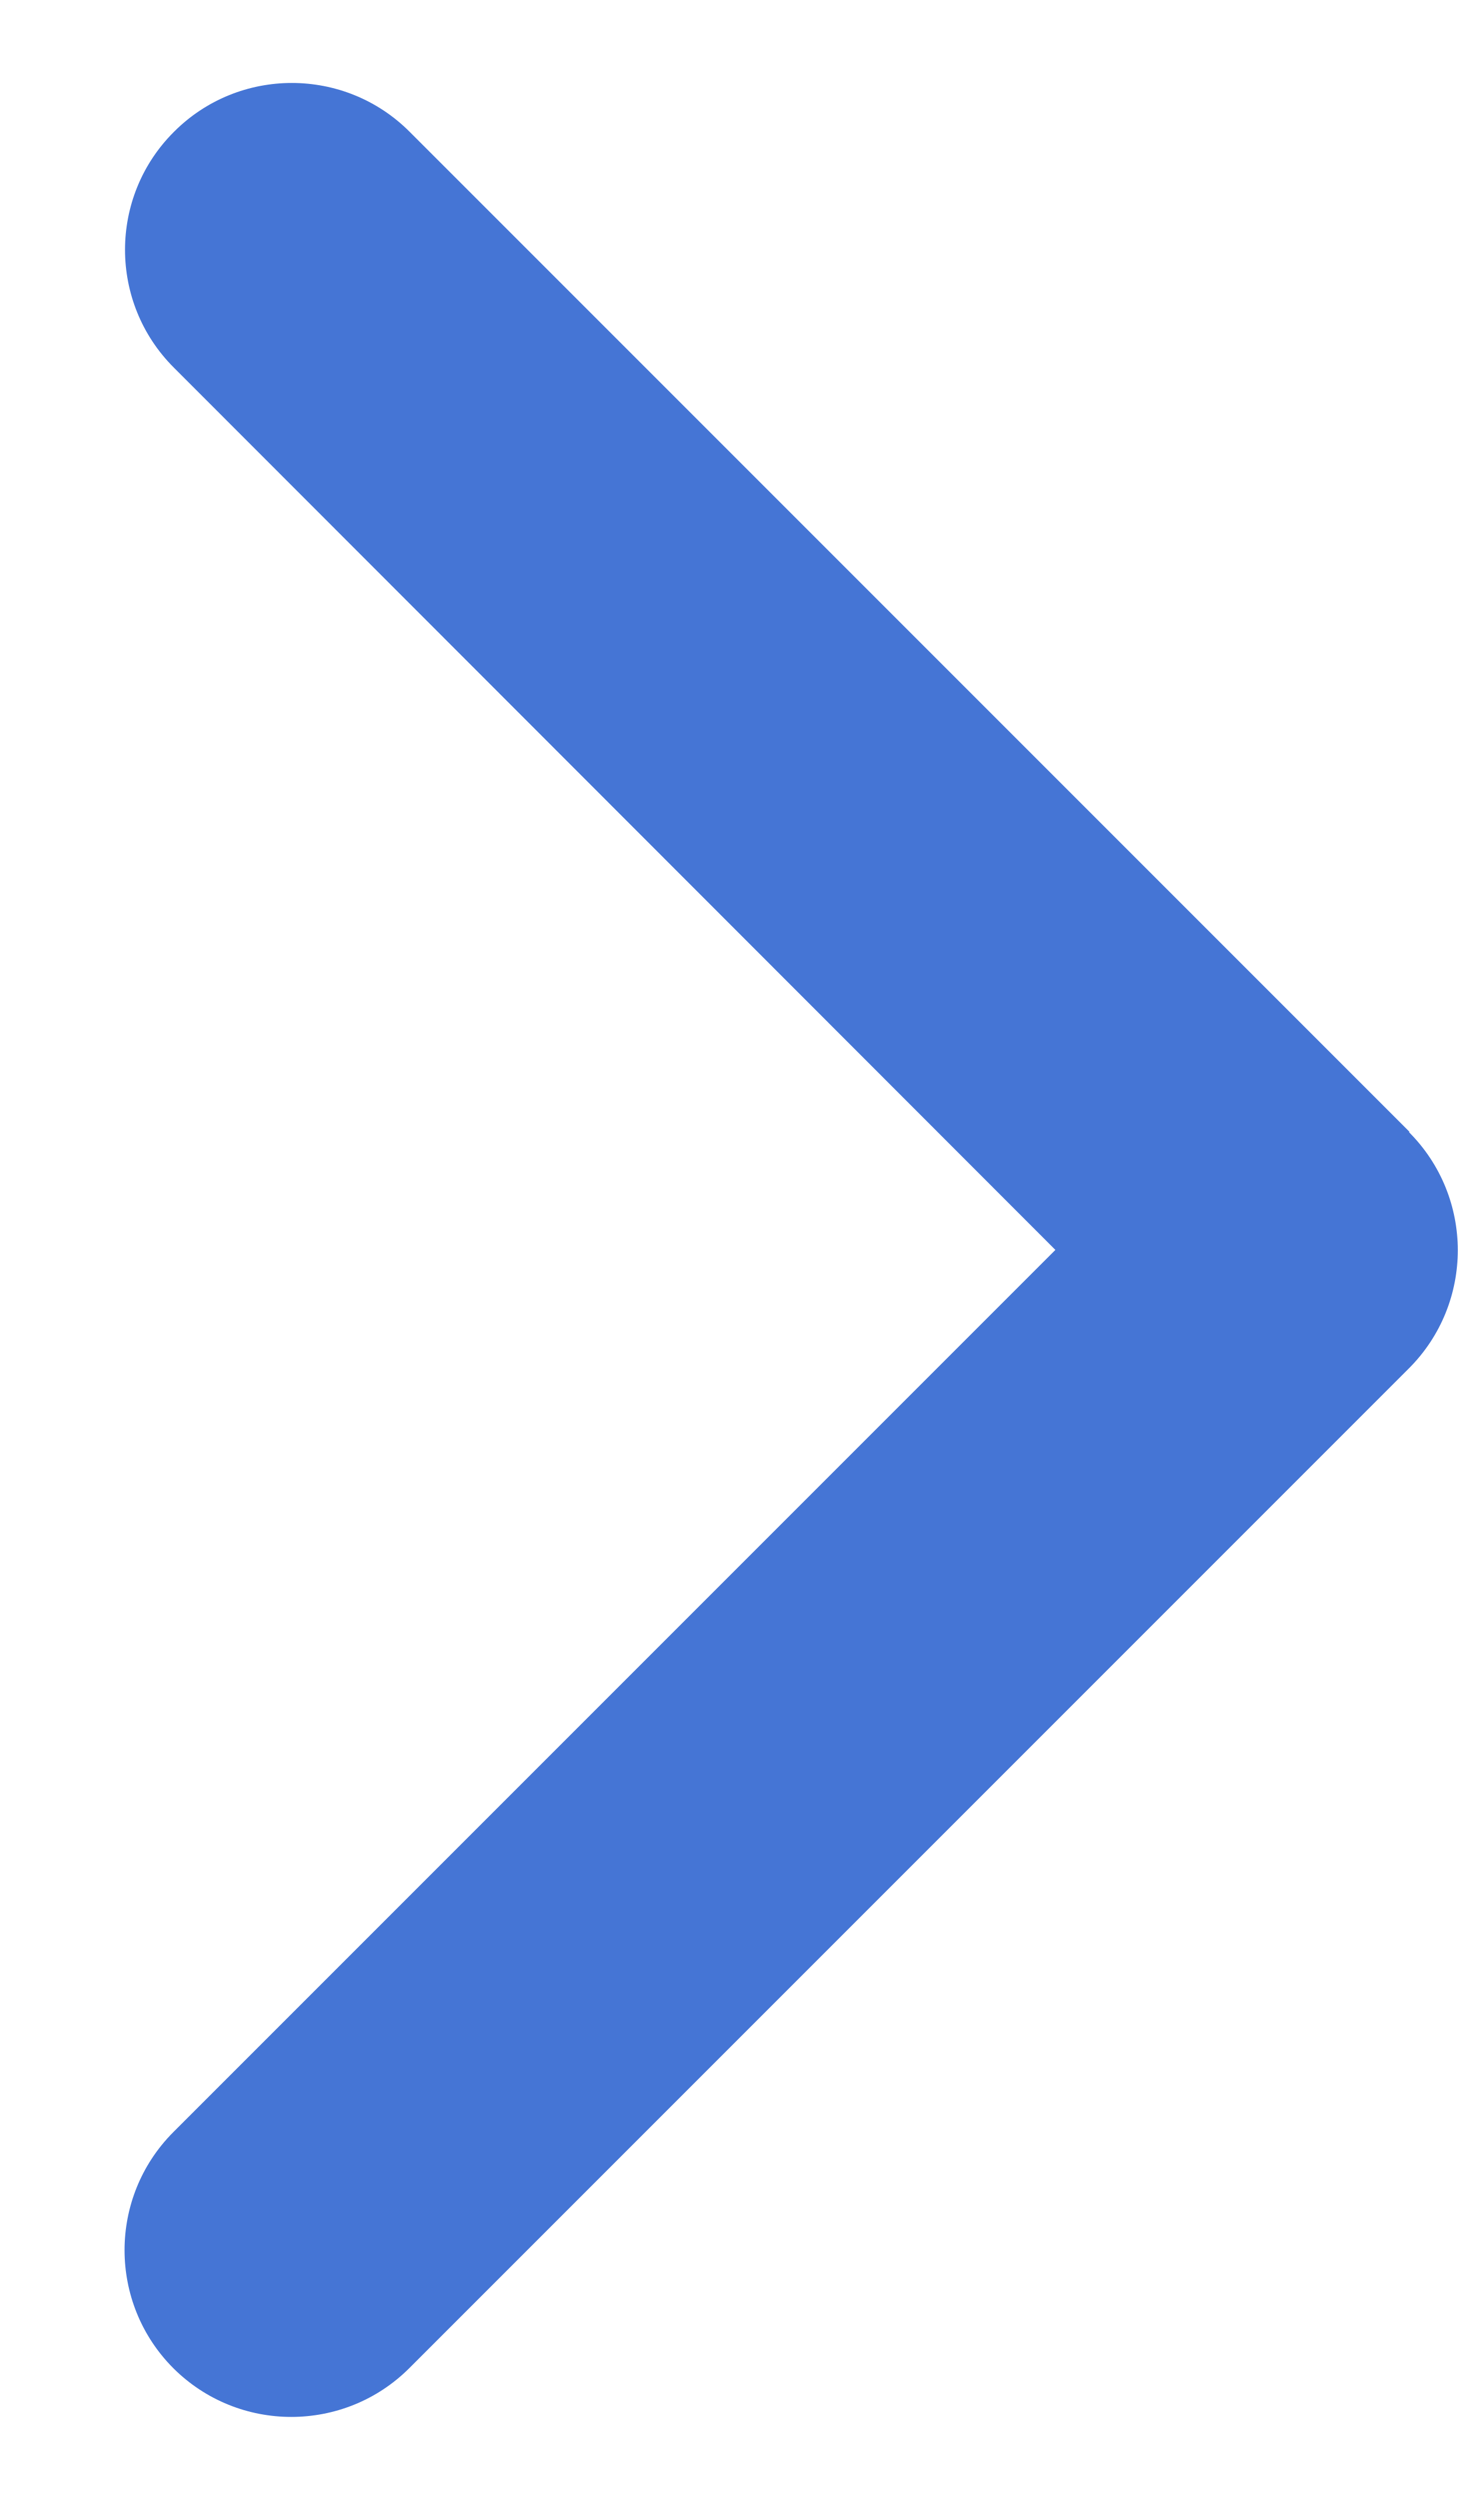 <svg width="7" height="12" viewBox="0 0 7 12" fill="none" xmlns="http://www.w3.org/2000/svg">
<path d="M6.765 5.435C7.077 5.748 7.077 6.255 6.765 6.568L1.965 11.368C1.652 11.68 1.145 11.68 0.832 11.368C0.52 11.055 0.52 10.548 0.832 10.235L5.067 6L0.835 1.765C0.522 1.453 0.522 0.945 0.835 0.633C1.147 0.32 1.655 0.32 1.967 0.633L6.767 5.433L6.765 5.435Z" fill="#4575D5"/>
</svg>
